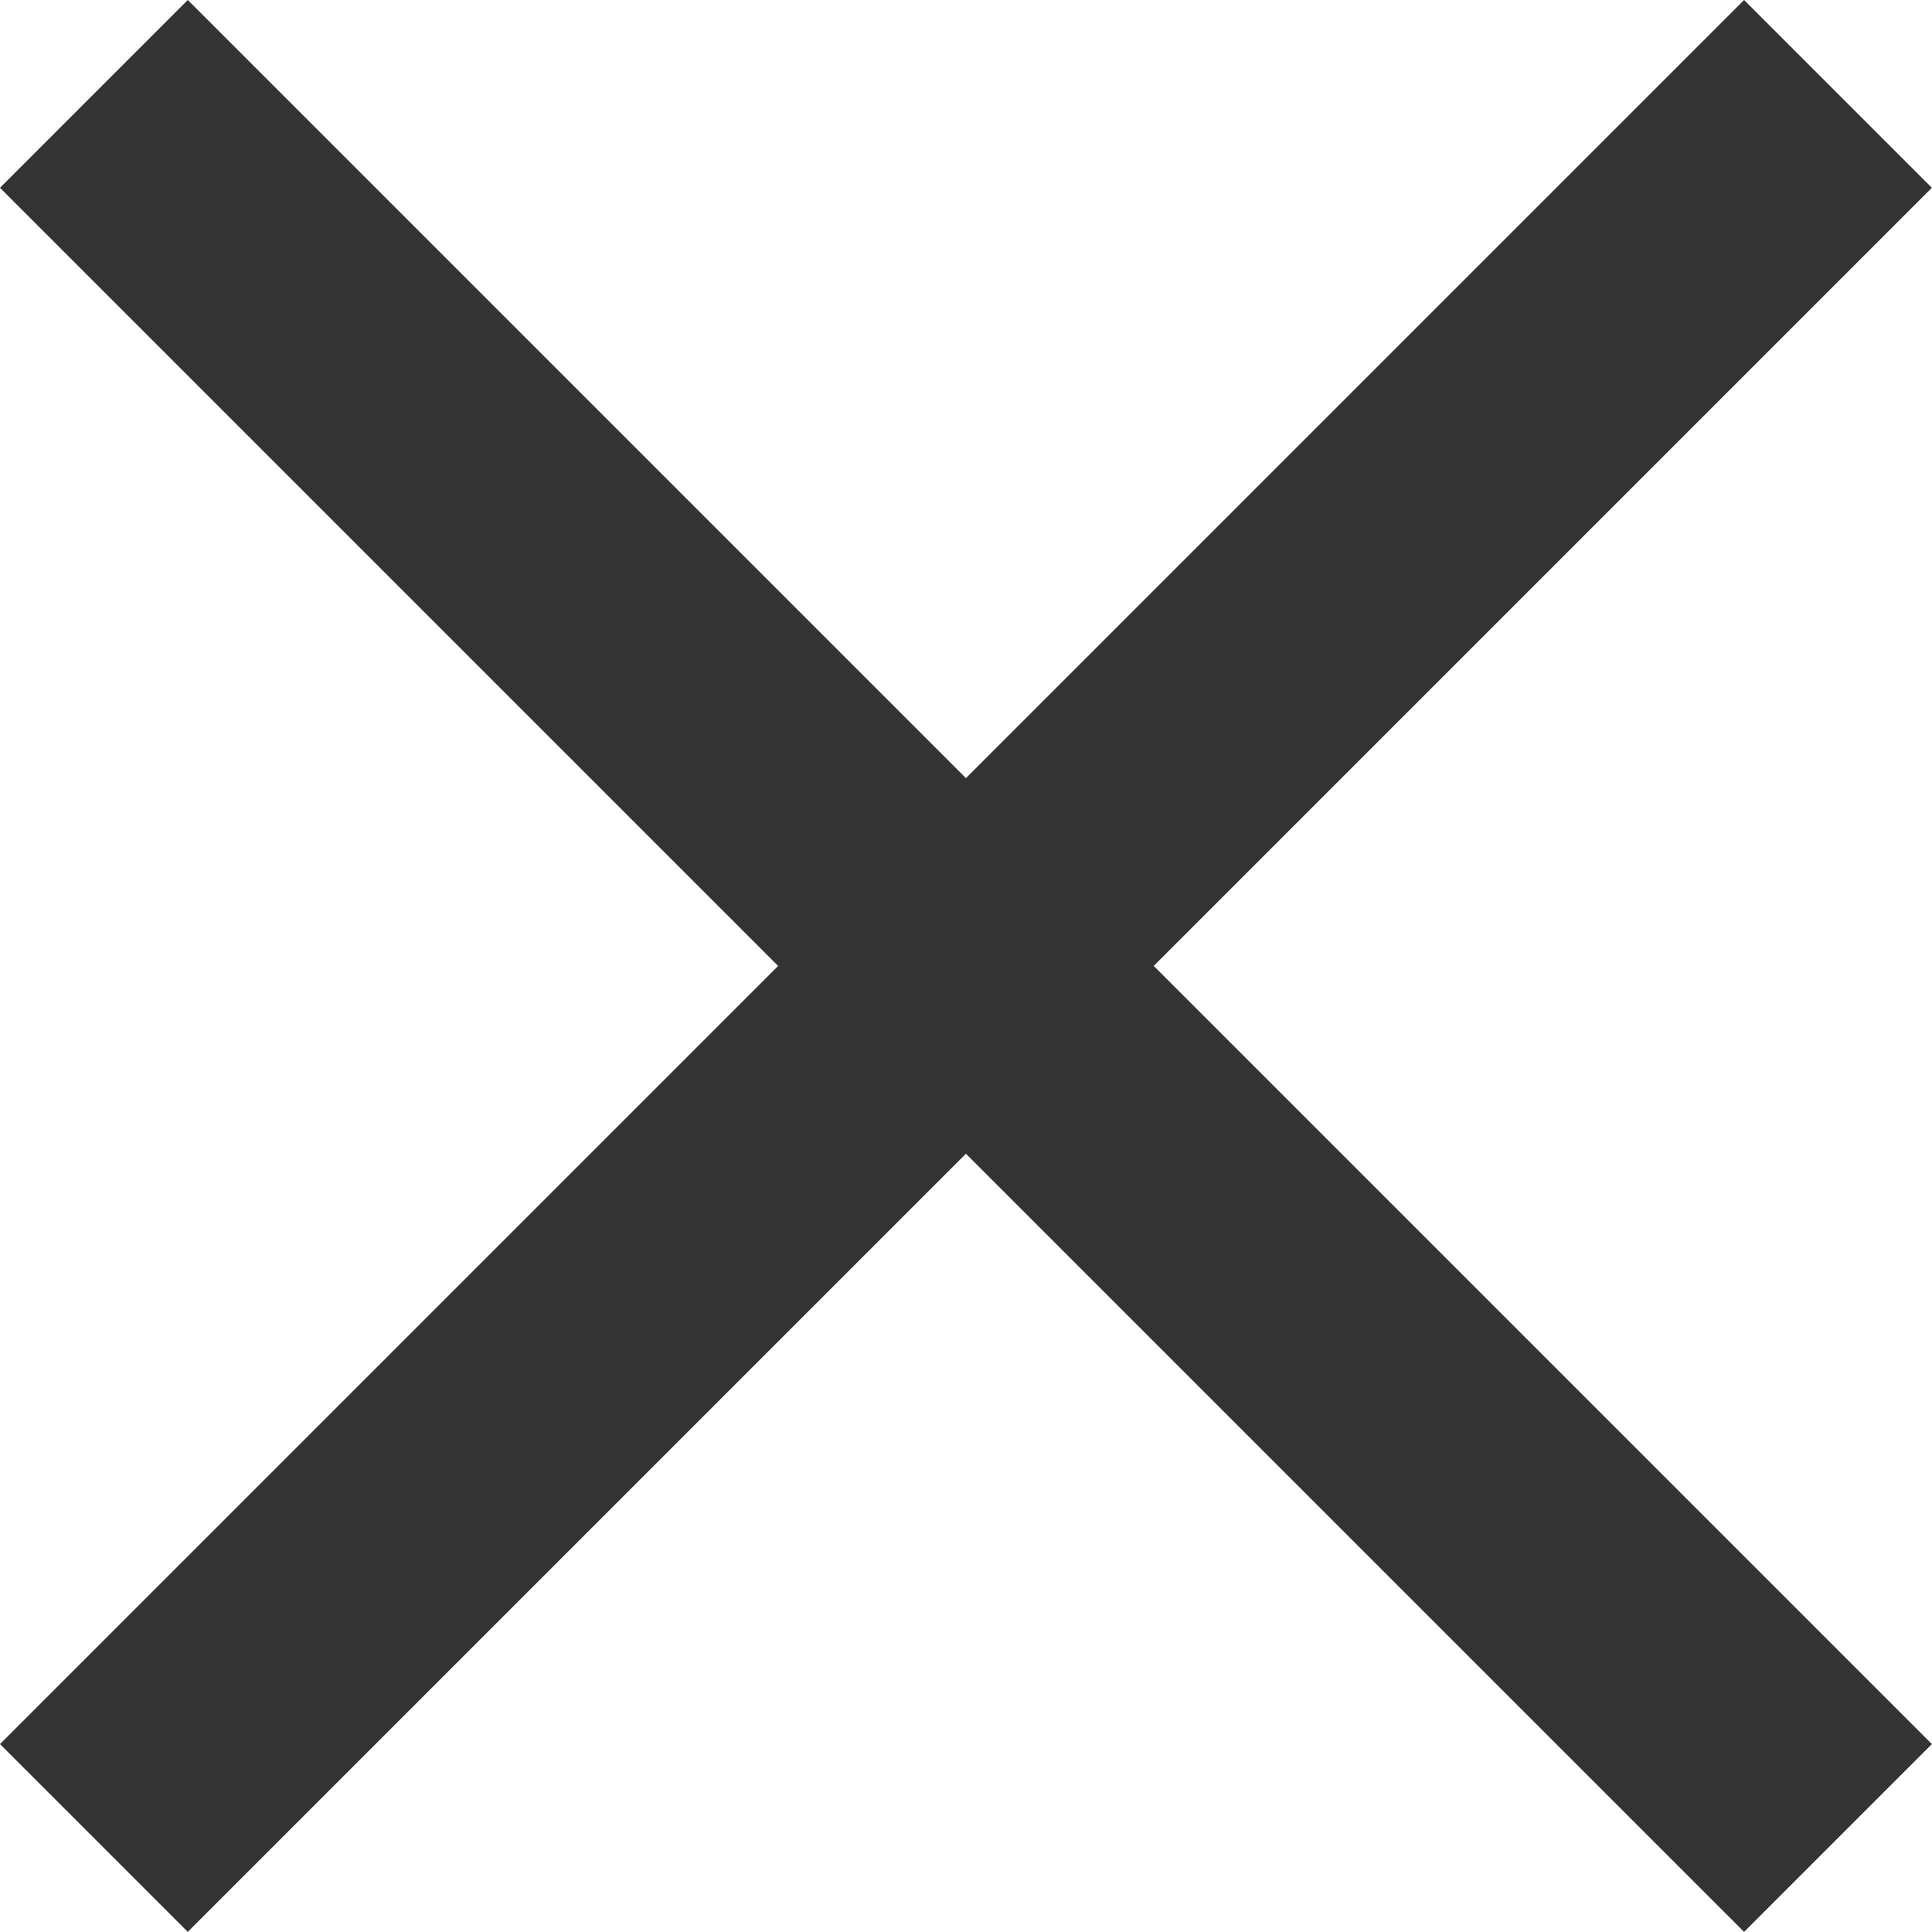 <svg xmlns="http://www.w3.org/2000/svg" width="14.549" height="14.548" viewBox="0 0 14.549 14.548">
  <g id="グループ_5399" data-name="グループ 5399" transform="translate(0.707 0.707)">
    <line id="線_1399" data-name="線 1399" x2="13.134" y2="13.134" transform="translate(0)" fill="none" stroke="#333" stroke-width="2"/>
    <line id="線_1400" data-name="線 1400" x1="13.134" y2="13.134" transform="translate(0)" fill="none" stroke="#333" stroke-width="2"/>
  </g>
</svg>
